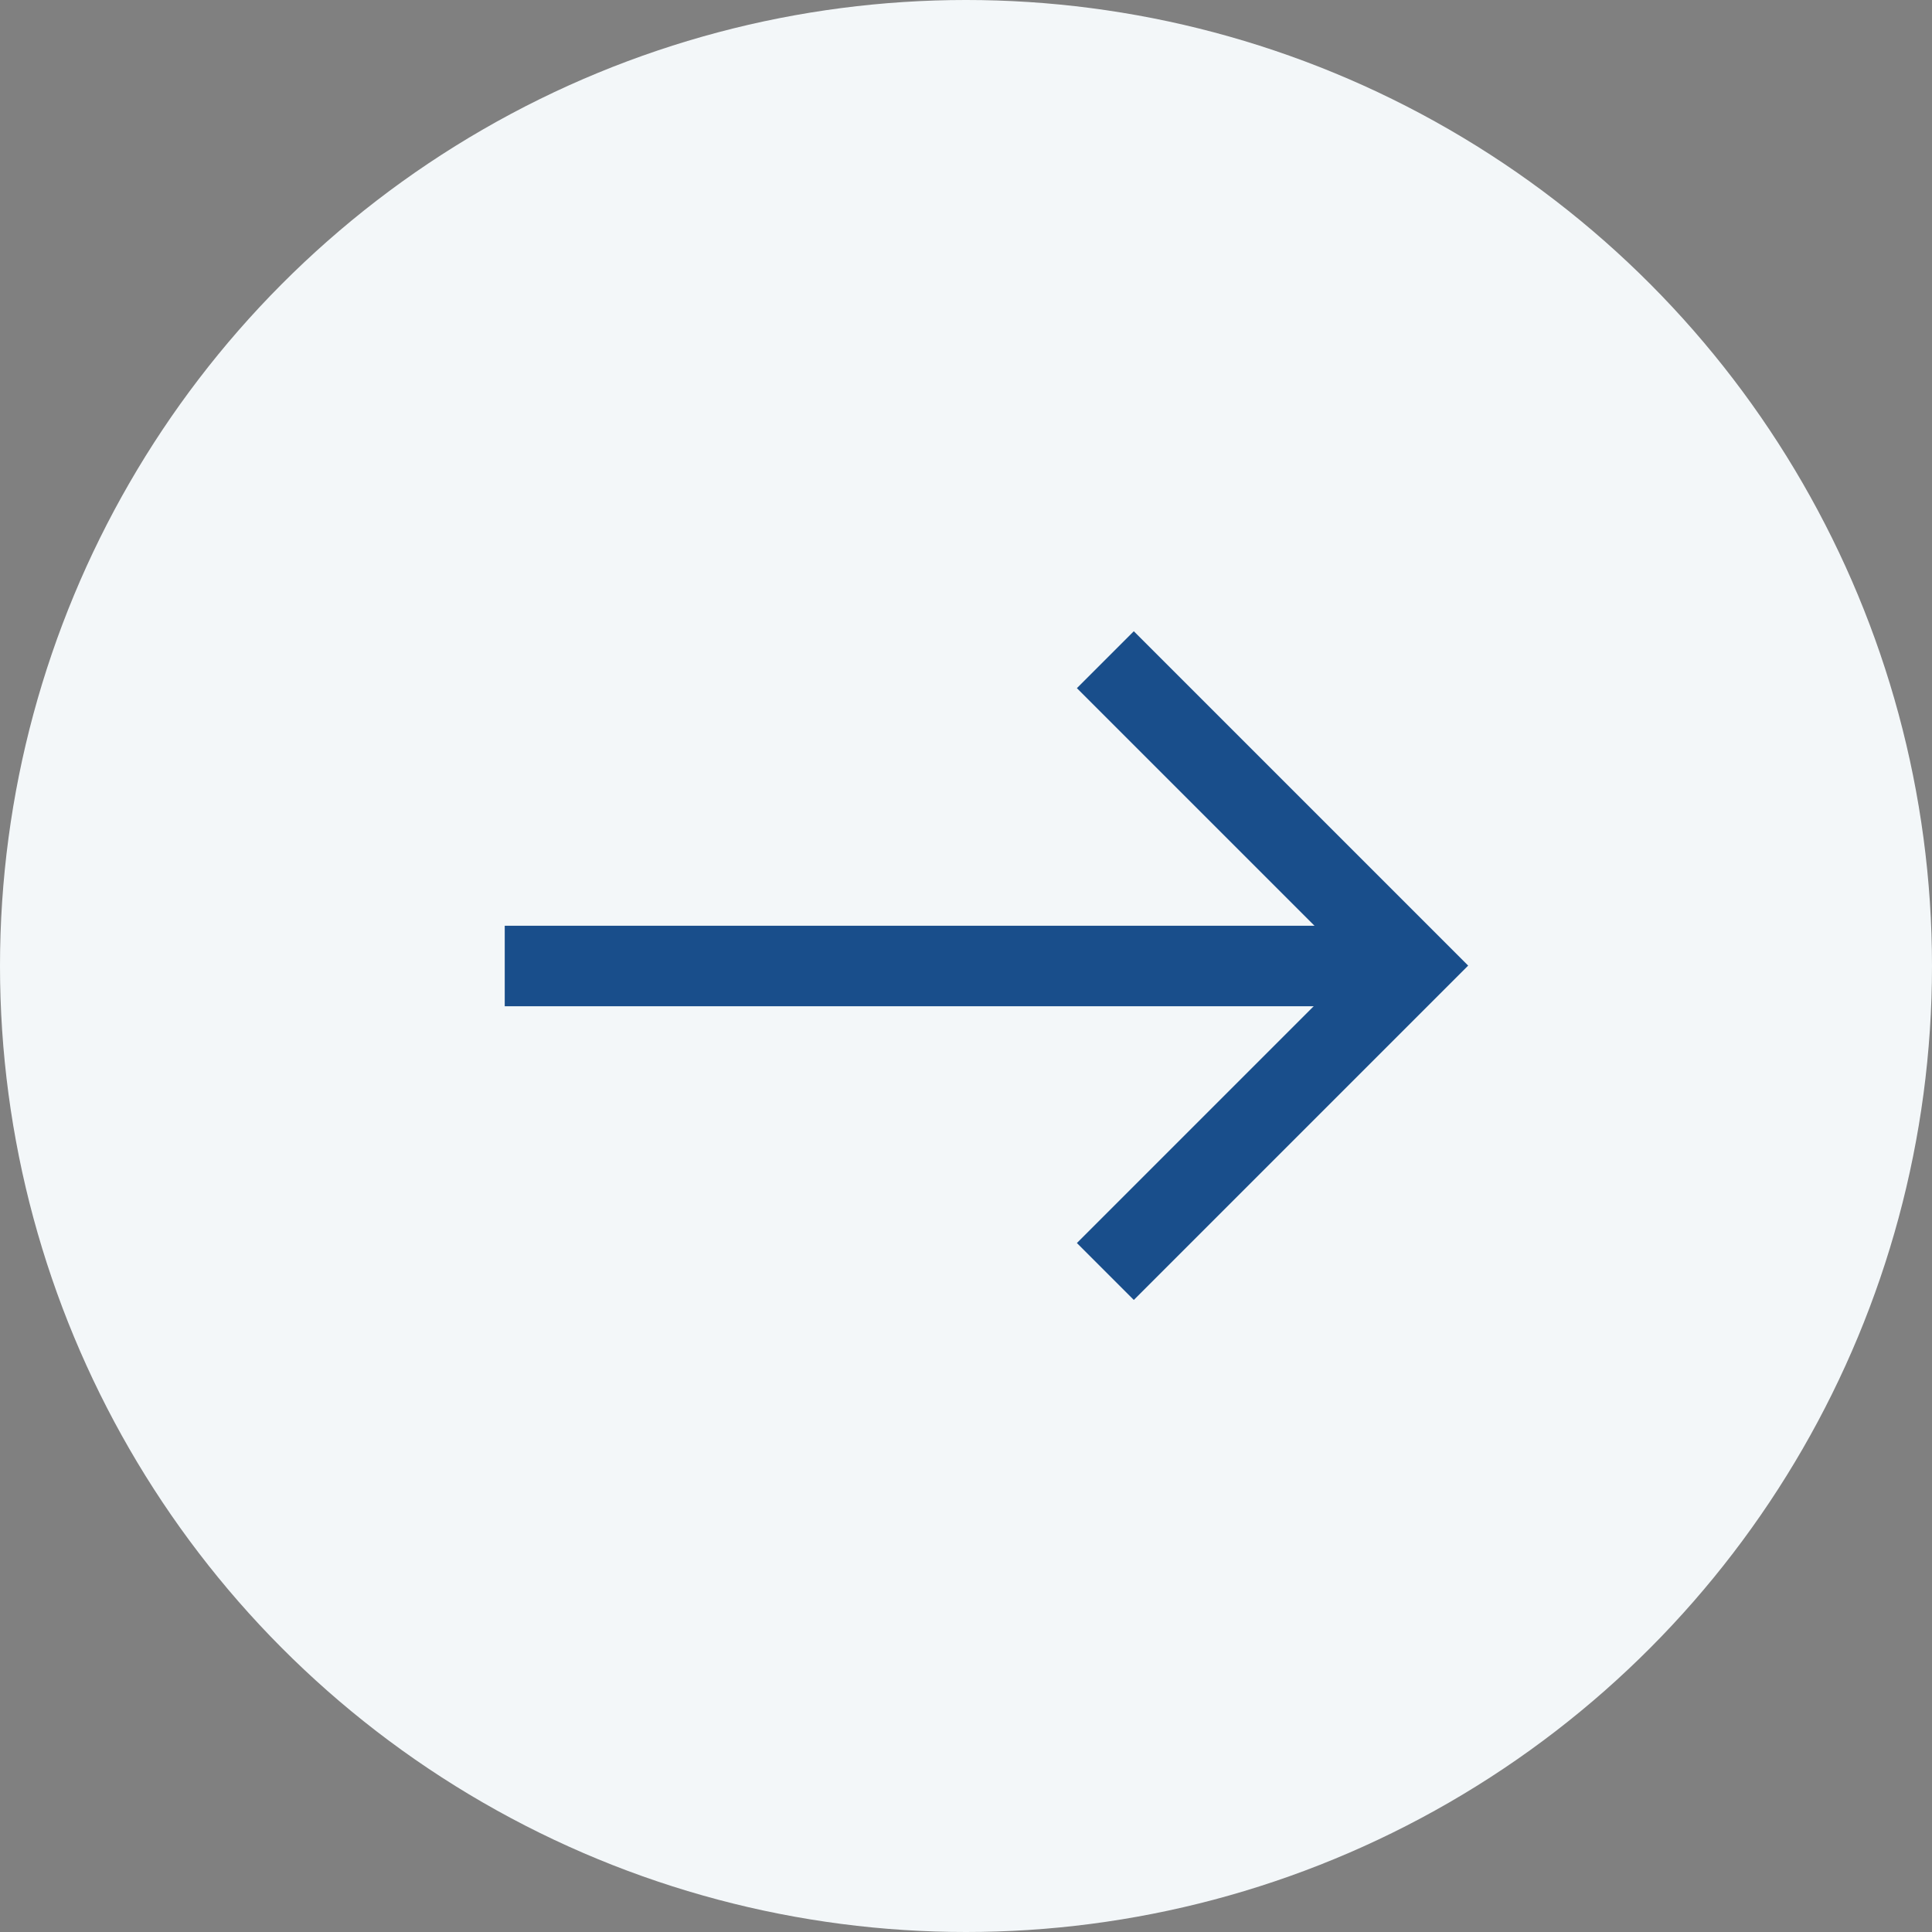 <svg xmlns="http://www.w3.org/2000/svg" width="24" height="24" viewBox="0 0 24 24">
  <rect x="0" y="0" width="24" height="24" fill="#808080" stroke="none"/>
  <g id="arrow02_r" transform="translate(-1314 -1251)">
    <circle id="楕円形_513" data-name="楕円形 513" cx="12" cy="12" r="12" transform="translate(1314 1251)" fill="#f3f7f9"/>
    <g id="ico" transform="translate(288.77 -7212.805)">
      <line id="線_6170" data-name="線 6170" x2="10.653" transform="translate(1031.5 8475.805)" fill="none" stroke="#194e8b" stroke-width="1"/>
      <path id="パス_62955" data-name="パス 62955" d="M233.262,8365.926l3.8,3.8-3.8,3.8" transform="translate(805.699 106.074)" fill="none" stroke="#194e8b" stroke-width="1"/>
    </g>
  </g>
</svg>
